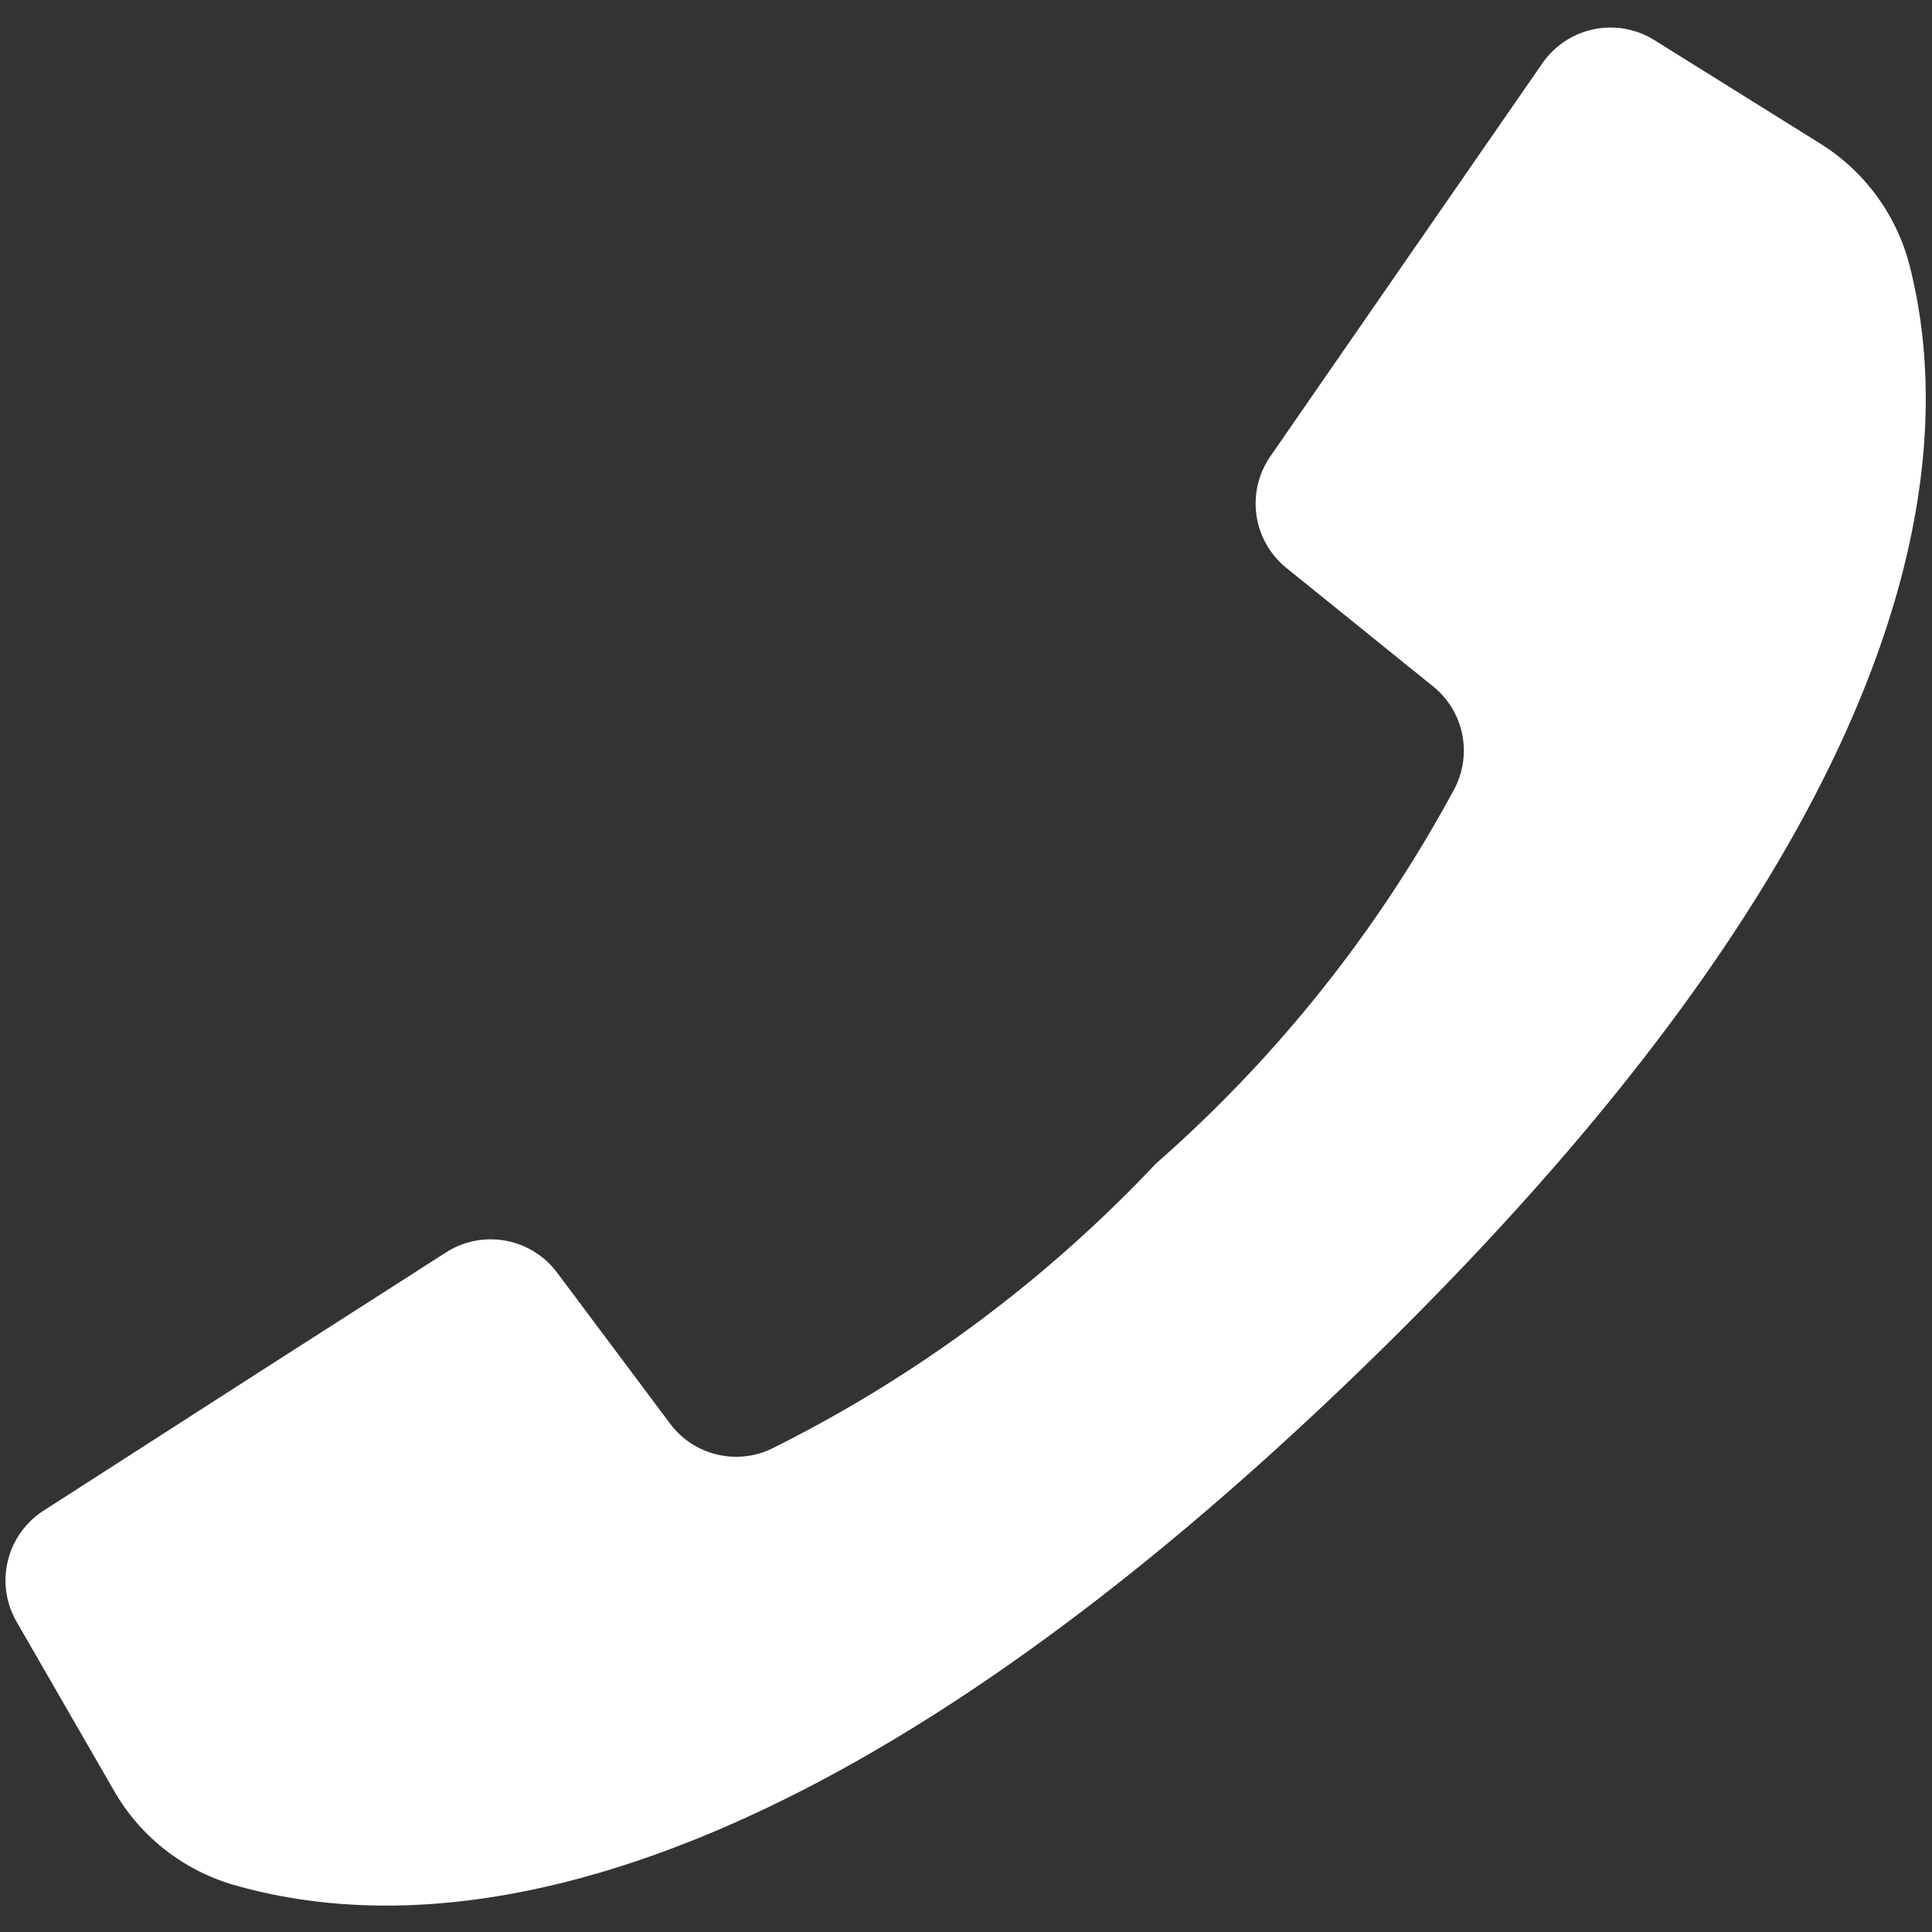 <svg xmlns="http://www.w3.org/2000/svg" width="18.065" height="18.065" viewBox="0 0 18.065 18.065">
    <rect x="0" y="0" width="18.065" height="18.065" fill="#333333" stroke="none"/>
    <path fill="#fff" d="M17.413 14.12l-1.969-1.313-1.75-1.166a.775.775 0 0 0-1.041.169L11.57 13.2a.771.771 0 0 1-.985.2 12.608 12.608 0 0 1-3.521-2.713 12.7 12.7 0 0 1-2.712-3.514.771.771 0 0 1 .2-.985l1.396-1.083a.775.775 0 0 0 .169-1.041l-1.131-1.7L3.638.345A.775.775 0 0 0 2.594.11l-1.555.933A1.9 1.9 0 0 0 .176 2.16c-.425 1.55-.511 4.971 4.97 10.452s8.9 5.4 10.452 4.97a1.9 1.9 0 0 0 1.117-.863l.933-1.555a.775.775 0 0 0-.235-1.044z" transform="translate(0 17.756) rotate(-89)"/>
</svg>
